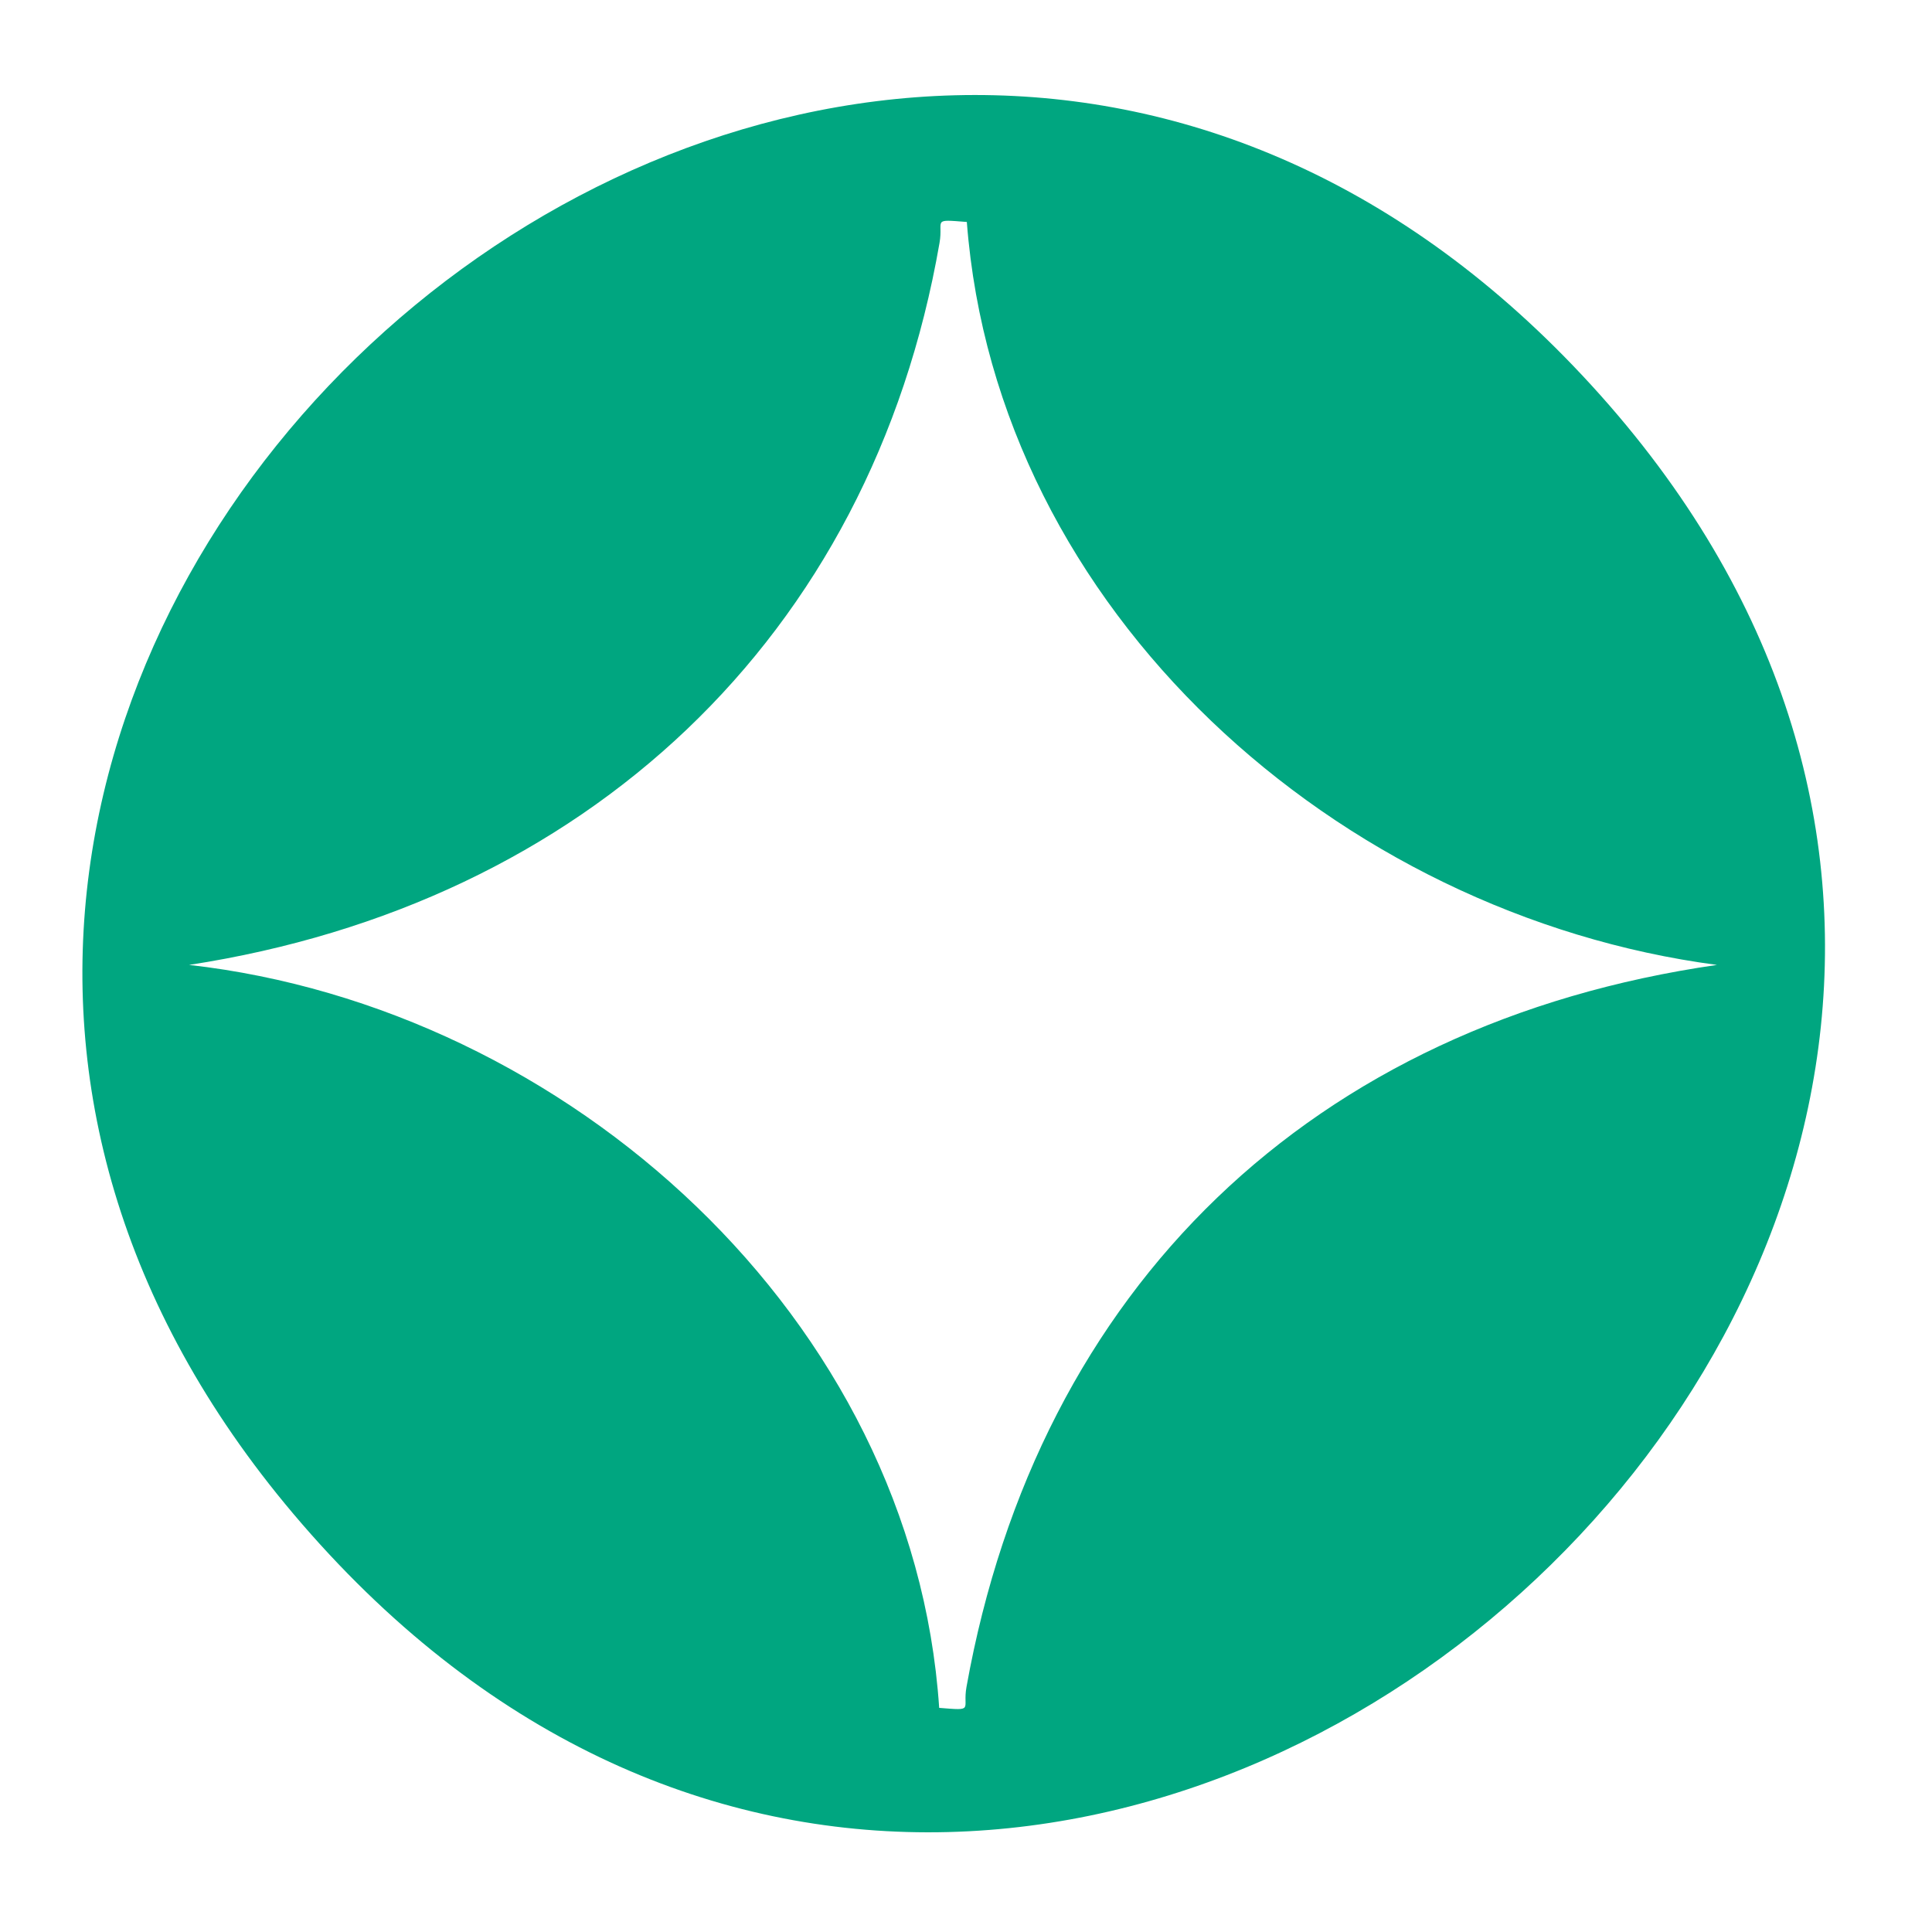 <?xml version="1.0" encoding="UTF-8"?>
<svg id="Layer_1" data-name="Layer 1" xmlns="http://www.w3.org/2000/svg" viewBox="0 0 1000 1000">
  <defs>
    <style>
      .cls-1 {
        fill: #00a680;
      }
    </style>
  </defs>
  <path class="cls-1" d="M500.43,114.89c-18.53-1.47-12.04-1.22-14.13,10.81-35.49,204.61-183.69,342.25-388.44,373.74,196.05,22.17,374.8,183.08,388.26,384.55,18.62,1.5,11.99,1.12,14.13-10.81,37.12-207.04,179.23-343.58,388.44-373.74-196.04-25.93-372.88-182.93-388.26-384.55M814.22,189.28c418.21,435.68-269.08,1059.99-662.46,594.18C-213.42,351.07,422.88-218.42,814.22,189.28"/>
</svg>